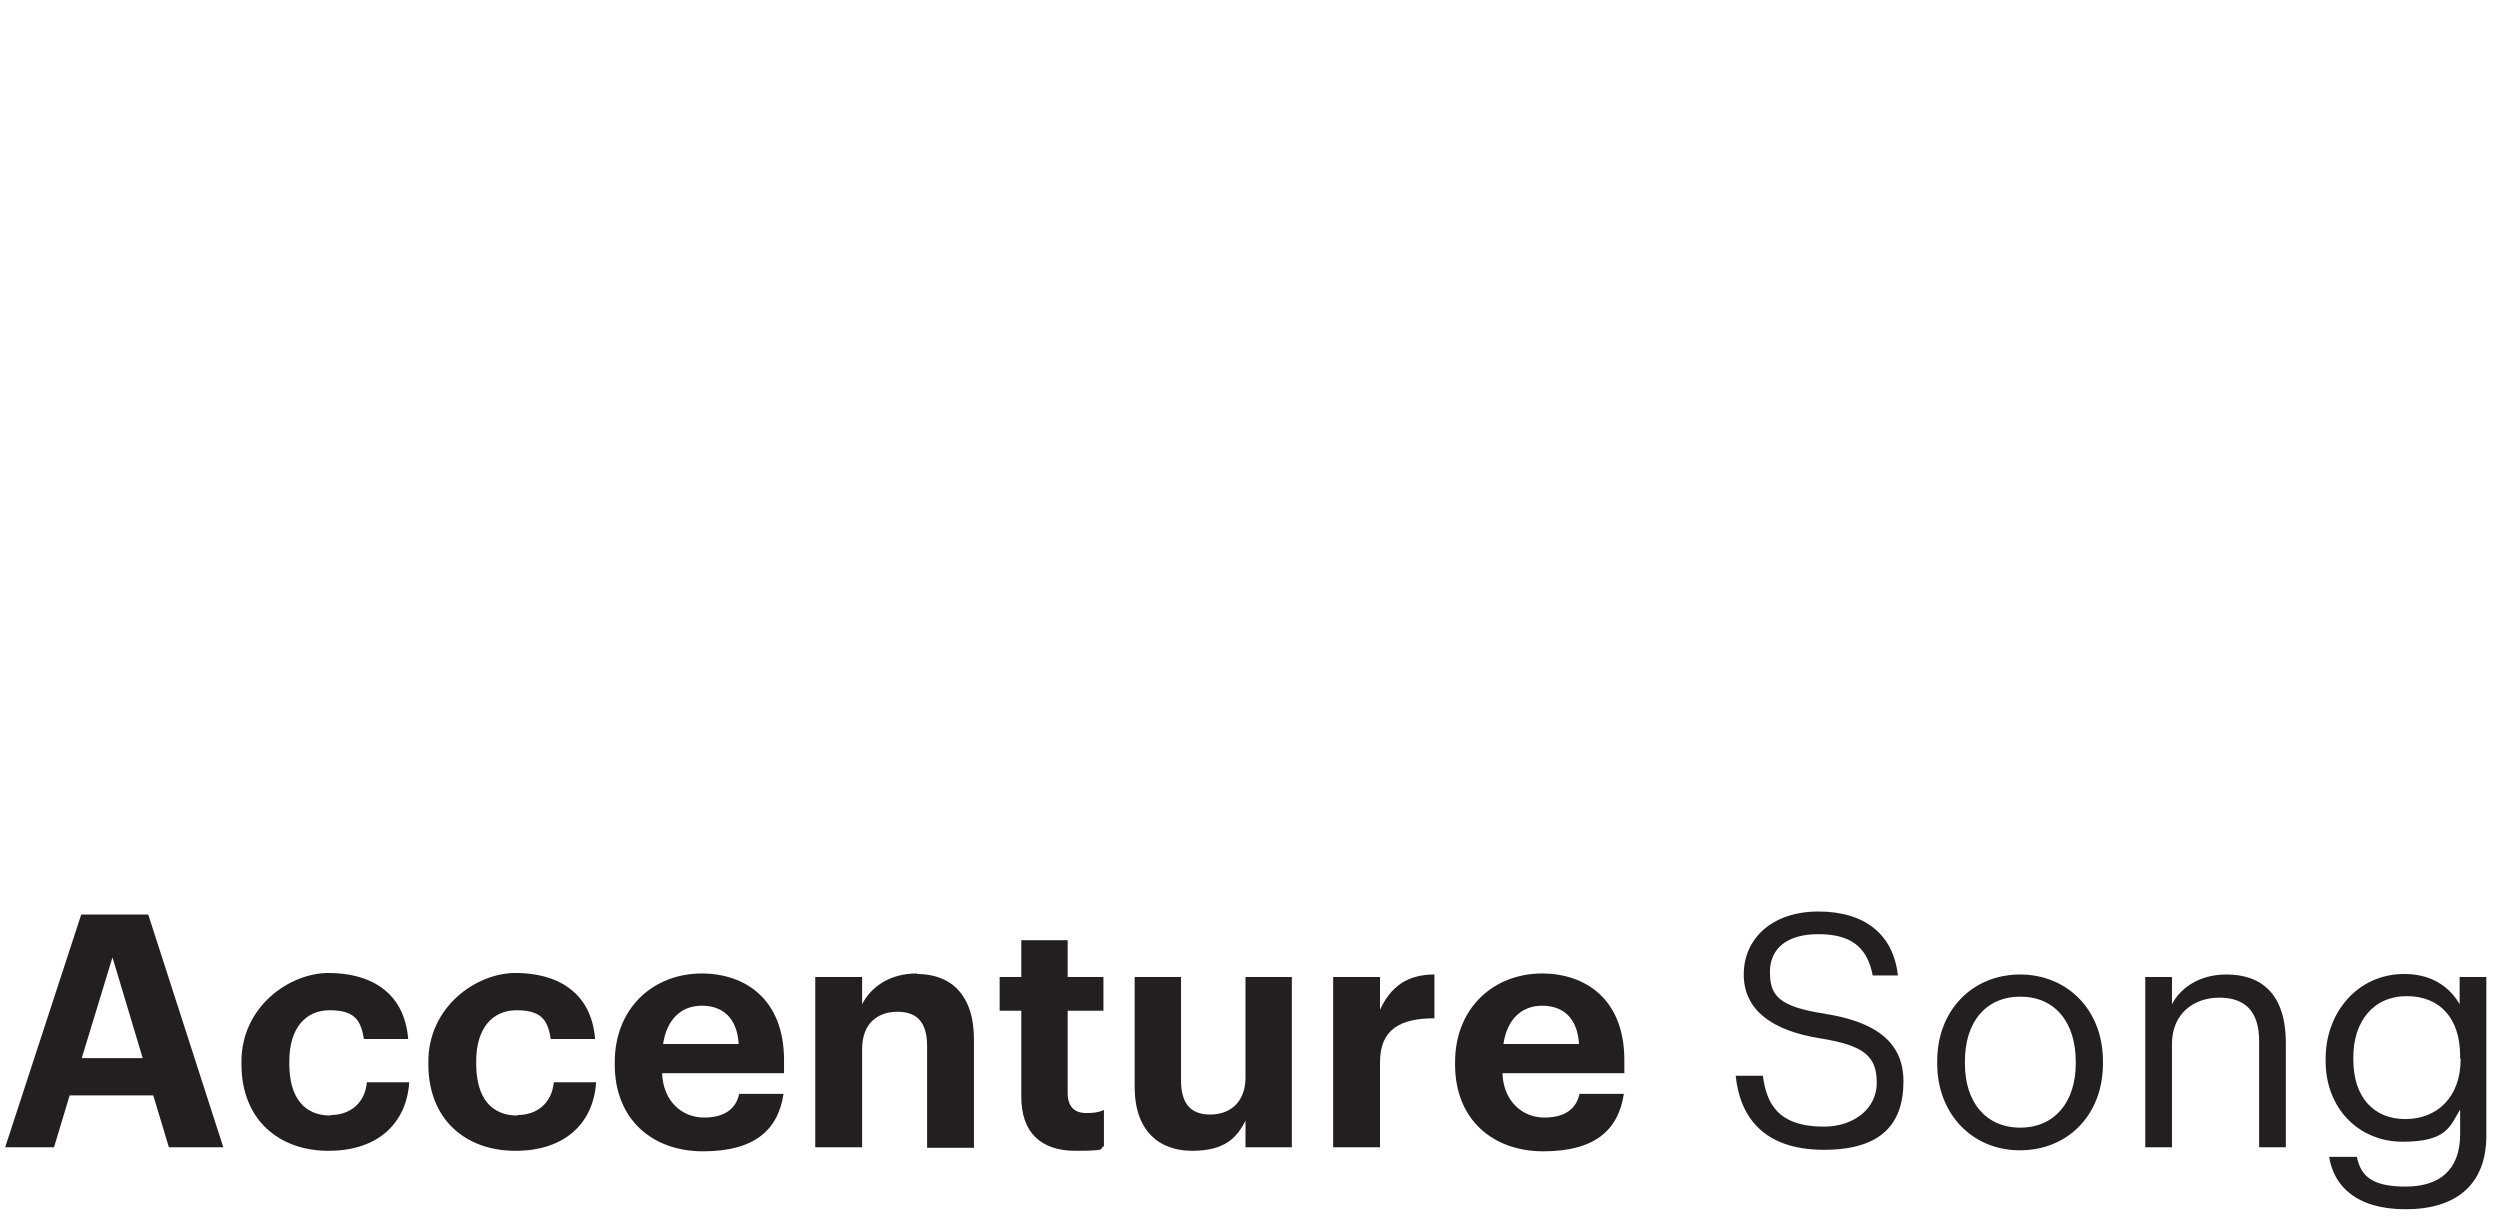<svg width="183" height="90" viewBox="0 0 183 90" fill="none" xmlns="http://www.w3.org/2000/svg">
<g clip-path="url(#clip0_2780_1682)">
<g clip-path="url(#clip1_2780_1682)">
<path d="M180.045 71.516V73.508C179.345 72.291 178.054 71.295 175.989 71.295C172.596 71.295 170.236 74.098 170.236 77.49V77.675C170.236 81.104 172.633 83.575 175.878 83.575C179.124 83.575 179.345 82.432 180.082 81.215V83.022C180.082 85.677 178.534 86.857 176.1 86.857C173.666 86.857 172.817 86.12 172.522 84.681H170.494C170.826 86.784 172.449 88.517 176.1 88.517C179.75 88.517 182 86.747 182 83.133V71.516L180.045 71.516ZM180.119 77.527C180.119 80.33 178.386 81.916 176.063 81.916C173.739 81.916 172.264 80.293 172.264 77.564V77.38C172.264 74.761 173.739 72.918 176.173 72.918C178.607 72.918 180.082 74.54 180.082 77.306V77.49L180.119 77.527Z" fill="#231F20"/>
<path d="M147.888 71.332C144.385 71.332 141.803 73.95 141.803 77.675V77.859C141.803 81.51 144.348 84.202 147.851 84.202C151.355 84.202 153.936 81.621 153.936 77.859V77.675C153.936 73.95 151.355 71.332 147.851 71.332H147.888ZM151.945 77.859C151.945 80.662 150.396 82.543 147.888 82.543C145.381 82.543 143.832 80.699 143.832 77.859V77.675C143.832 74.799 145.381 72.955 147.888 72.955C150.396 72.955 151.945 74.799 151.945 77.712V77.896V77.859Z" fill="#231F20"/>
<path d="M162.971 71.332C160.943 71.332 159.578 72.365 158.988 73.508V71.516H157.034V83.981H158.988V76.421C158.988 74.172 160.611 73.028 162.455 73.028C164.299 73.028 165.368 73.987 165.368 76.2V83.981H167.323V76.347C167.323 72.733 165.516 71.332 162.971 71.332Z" fill="#231F20"/>
<path d="M133.617 74.209C130.15 73.692 129.56 72.844 129.56 71.148C129.56 69.452 130.777 68.382 133.1 68.382C135.424 68.382 136.677 69.267 137.083 71.406H138.927C138.595 68.382 136.493 66.723 133.1 66.723C129.708 66.723 127.642 68.714 127.642 71.332C127.642 73.951 129.744 75.463 133.285 76.016C136.493 76.532 137.378 77.343 137.378 79.261C137.378 81.179 135.682 82.469 133.506 82.469C130.113 82.469 129.302 80.736 129.044 78.745H127.052C127.347 81.658 129.007 84.166 133.506 84.166C138.005 84.166 139.333 81.99 139.333 79.15C139.333 76.311 137.341 74.799 133.58 74.209H133.617Z" fill="#231F20"/>
<path d="M51.38 71.258C47.803 71.258 45 73.803 45 77.749V77.933C45 81.916 47.729 84.276 51.453 84.276C55.178 84.276 56.948 82.764 57.354 80.072H54.108C53.887 81.105 53.113 81.805 51.527 81.805C49.941 81.805 48.54 80.625 48.466 78.56H57.391V77.601C57.391 73.139 54.551 71.258 51.343 71.258H51.38ZM48.54 76.421C48.798 74.651 49.831 73.618 51.38 73.618C52.928 73.618 53.961 74.54 54.072 76.421H48.54Z" fill="#231F20"/>
<path d="M5.946 66.944L0.378 83.981H3.955L5.098 80.183H11.22L12.363 83.981H16.346L10.851 66.944H5.873H5.946ZM5.983 77.454L8.233 70.078L10.445 77.454H5.983Z" fill="#231F20"/>
<path d="M24.201 81.658C22.283 81.658 21.177 80.367 21.177 77.86V77.675C21.177 75.278 22.357 73.951 24.127 73.951C25.897 73.951 26.413 74.614 26.635 76.053H29.88C29.585 72.475 26.93 71.222 24.053 71.222C21.177 71.222 17.674 73.692 17.674 77.712V77.897C17.674 81.953 20.402 84.24 24.053 84.24C27.704 84.24 29.769 82.174 29.954 79.224H26.856C26.709 80.81 25.565 81.621 24.201 81.621V81.658Z" fill="#231F20"/>
<path d="M37.882 81.658C35.965 81.658 34.858 80.367 34.858 77.86V77.675C34.858 75.278 36.038 73.951 37.809 73.951C39.579 73.951 40.095 74.614 40.316 76.053H43.562C43.267 72.475 40.611 71.222 37.735 71.222C34.858 71.222 31.355 73.692 31.355 77.712V77.897C31.355 81.953 34.084 84.24 37.735 84.24C41.386 84.24 43.451 82.174 43.635 79.224H40.538C40.39 80.81 39.247 81.621 37.882 81.621V81.658Z" fill="#231F20"/>
<path d="M101.017 73.913V71.516H97.587V83.981H101.017V77.749C101.017 75.352 102.492 74.54 105 74.54V71.332C102.971 71.332 101.791 72.254 101.017 73.913Z" fill="#231F20"/>
<path d="M112.891 71.258C109.314 71.258 106.512 73.803 106.512 77.749V77.933C106.512 81.916 109.241 84.276 112.965 84.276C116.69 84.276 118.46 82.764 118.866 80.072H115.62C115.399 81.105 114.625 81.805 113.039 81.805C111.453 81.805 110.052 80.625 109.978 78.56H118.902V77.601C118.902 73.139 116.063 71.258 112.855 71.258H112.891ZM110.052 76.421C110.31 74.651 111.343 73.618 112.891 73.618C114.44 73.618 115.473 74.54 115.583 76.421H110.052Z" fill="#231F20"/>
<path d="M78.153 79.999V73.988H80.771V71.517H78.153V68.825H74.76V71.517H73.174V73.988H74.76V80.294C74.76 82.875 76.161 84.24 78.743 84.24C81.324 84.24 80.365 84.055 80.808 83.908V81.252C80.402 81.437 80.034 81.474 79.517 81.474C78.632 81.474 78.153 80.994 78.153 79.999Z" fill="#231F20"/>
<path d="M67.126 71.258C65.061 71.258 63.734 72.291 63.107 73.508V71.516H59.677V83.981H63.107V76.79C63.107 74.946 64.213 74.061 65.688 74.061C67.163 74.061 67.864 74.872 67.864 76.569V84.018H71.293V76.089C71.293 72.77 69.56 71.295 67.126 71.295V71.258Z" fill="#231F20"/>
<path d="M91.171 78.855C91.171 80.699 90.027 81.584 88.589 81.584C87.151 81.584 86.45 80.773 86.45 79.076V71.517H83.057V79.556C83.057 82.801 84.864 84.239 87.261 84.239C89.659 84.239 90.544 83.281 91.171 82.027V83.981H94.563V71.517H91.171V78.818V78.855Z" fill="#231F20"/>
</g>
</g>
<defs>
<clipPath id="clip0_2780_1682">
<rect width="182" height="90" fill="white" transform="translate(0.378)"/>
</clipPath>
<clipPath id="clip1_2780_1682">
<rect width="181.622" height="21.795" fill="white" transform="translate(0.378 66.723)"/>
</clipPath>
</defs>
</svg>
